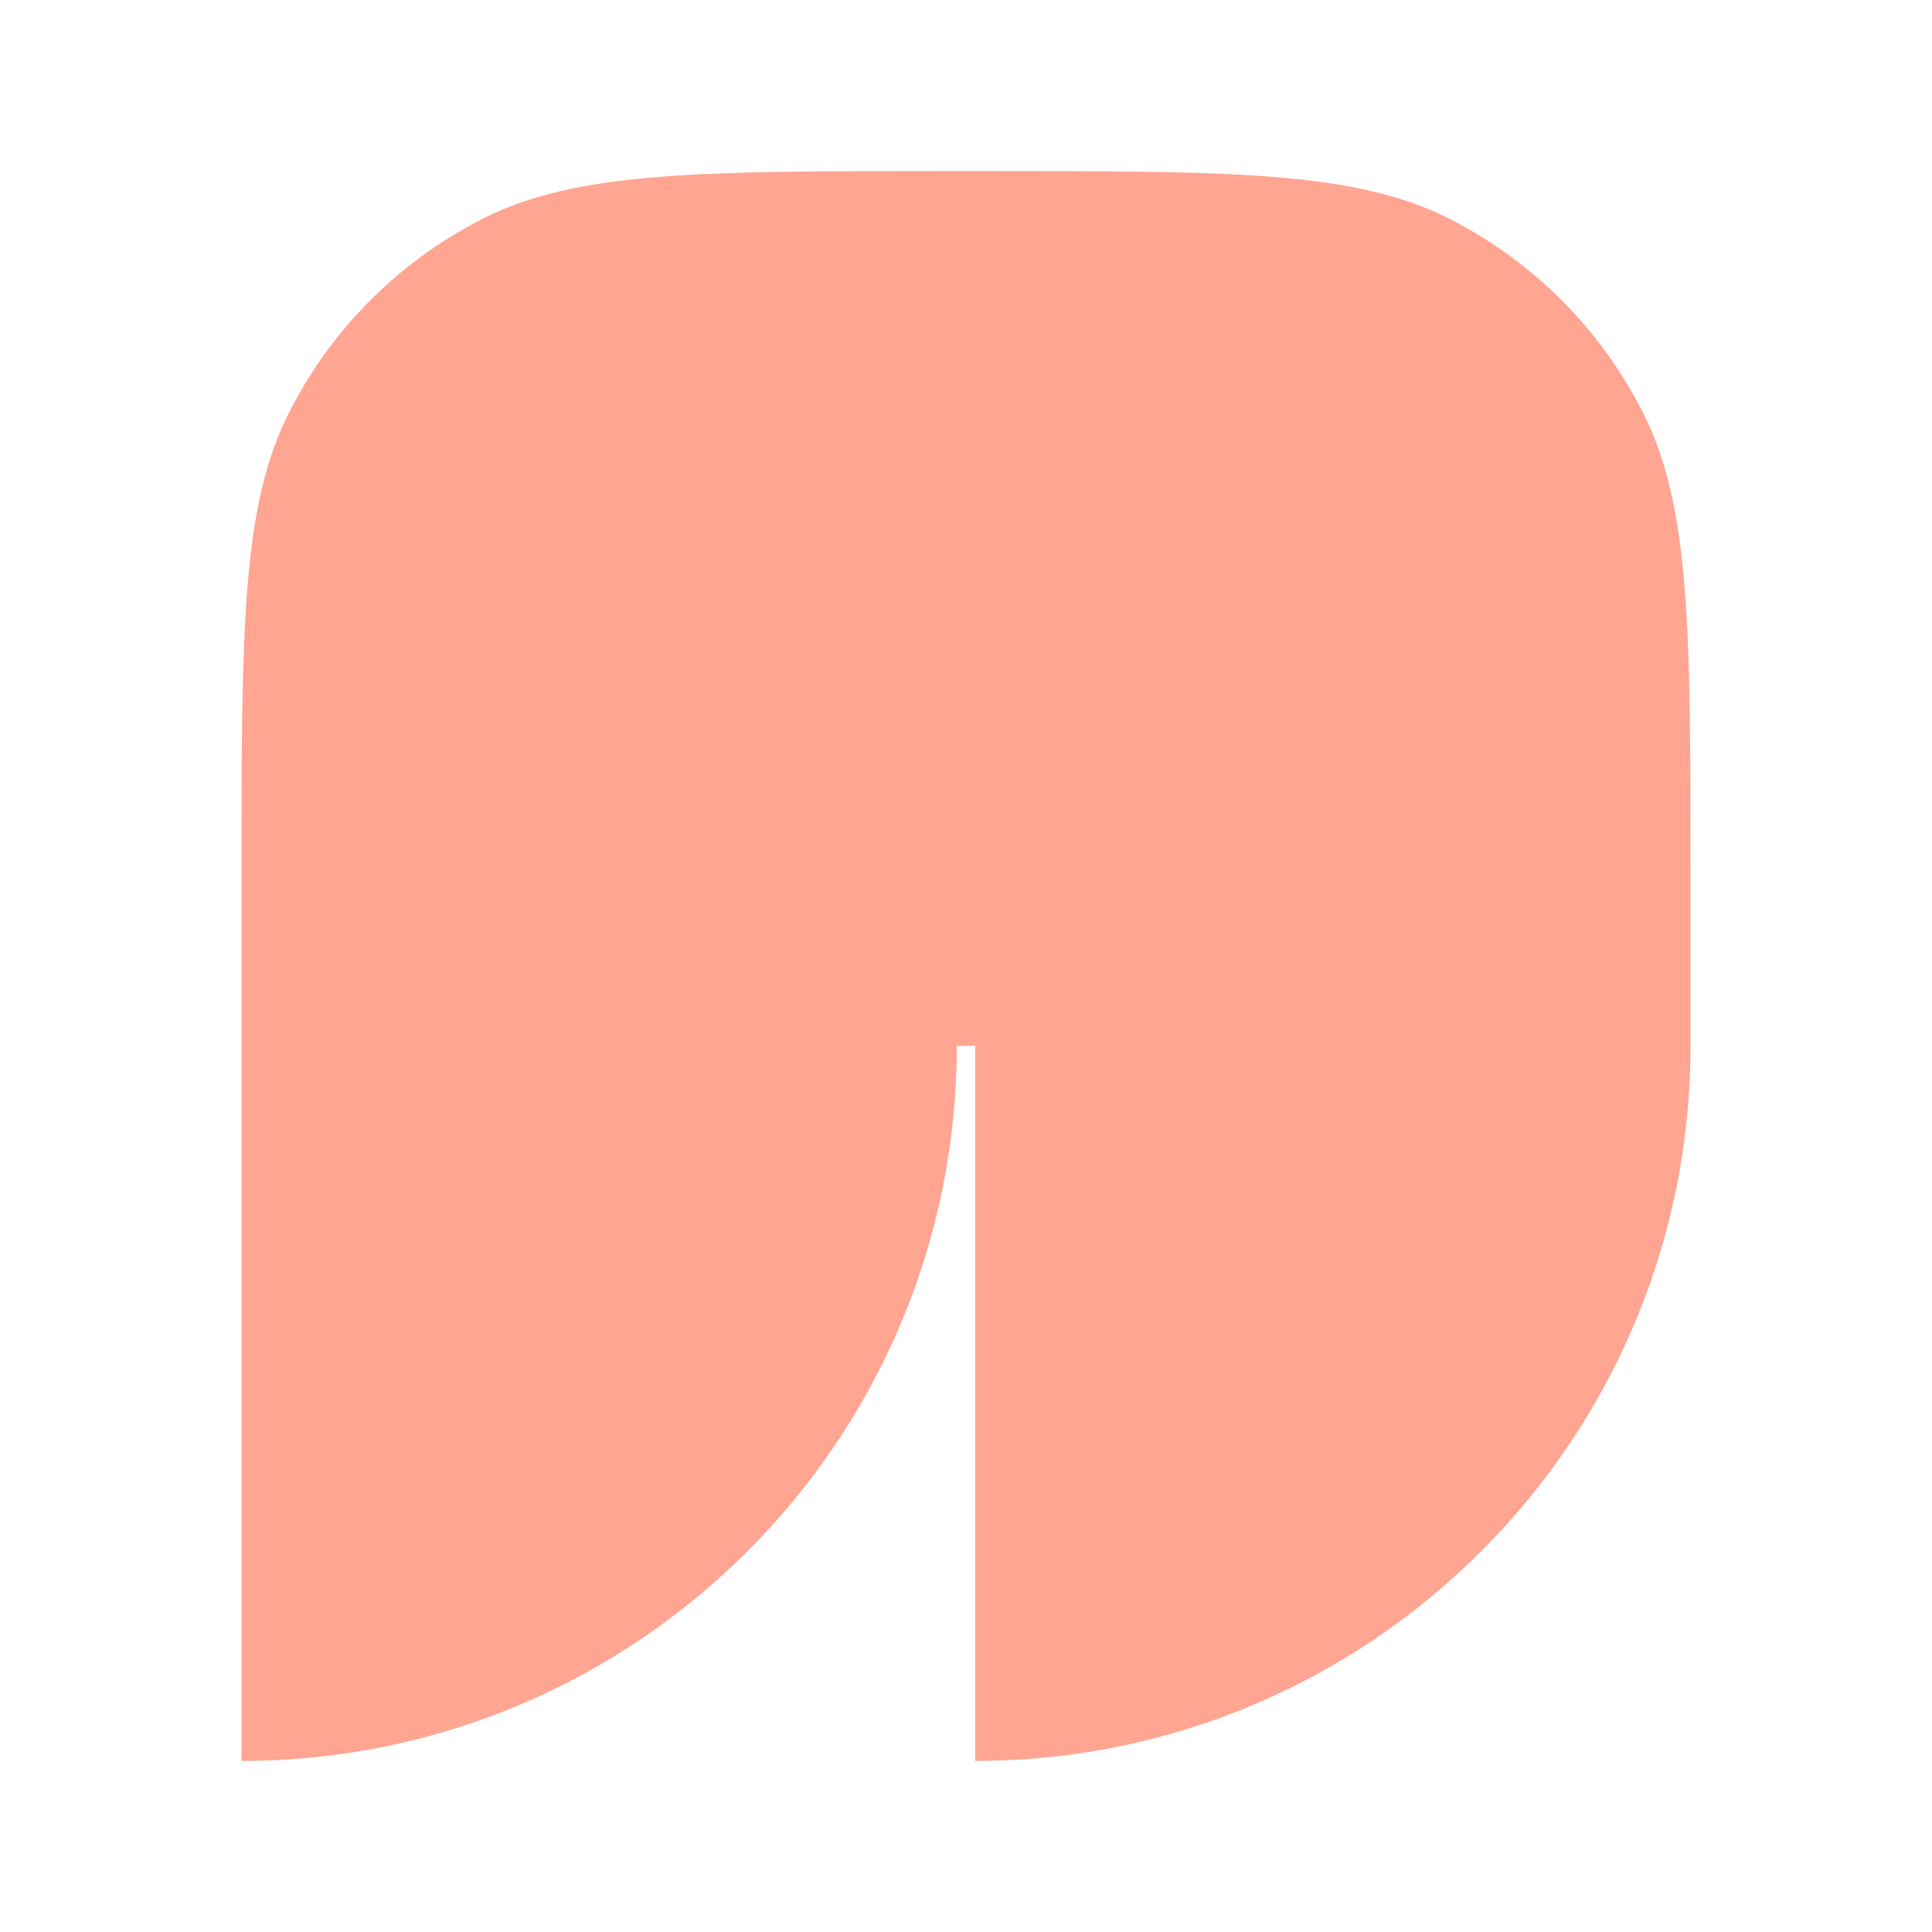<svg xmlns="http://www.w3.org/2000/svg" version="1.1" xmlns:xlink="http://www.w3.org/1999/xlink" width="192" height="192"><svg width="192" height="192" viewBox="0 0 192 192" fill="none" xmlns="http://www.w3.org/2000/svg">
<path d="M168 87.039C168 62.523 168 50.265 163.228 40.901C159.03 32.665 152.332 25.968 144.094 21.771C134.728 17 122.467 17 97.946 17H94.054C69.533 17 57.272 17 47.907 21.771C39.668 25.968 32.97 32.665 28.772 40.901C24 50.265 24 62.523 24 87.039V175C63.26 174.999 95.086 143.18 95.086 103.929H96.914V175C136.173 174.999 168 143.18 168 103.929V87.039Z" fill="#FFA592"></path>
</svg><style>@media (prefers-color-scheme: light) { :root { filter: none; } }
@media (prefers-color-scheme: dark) { :root { filter: none; } }
</style></svg>
